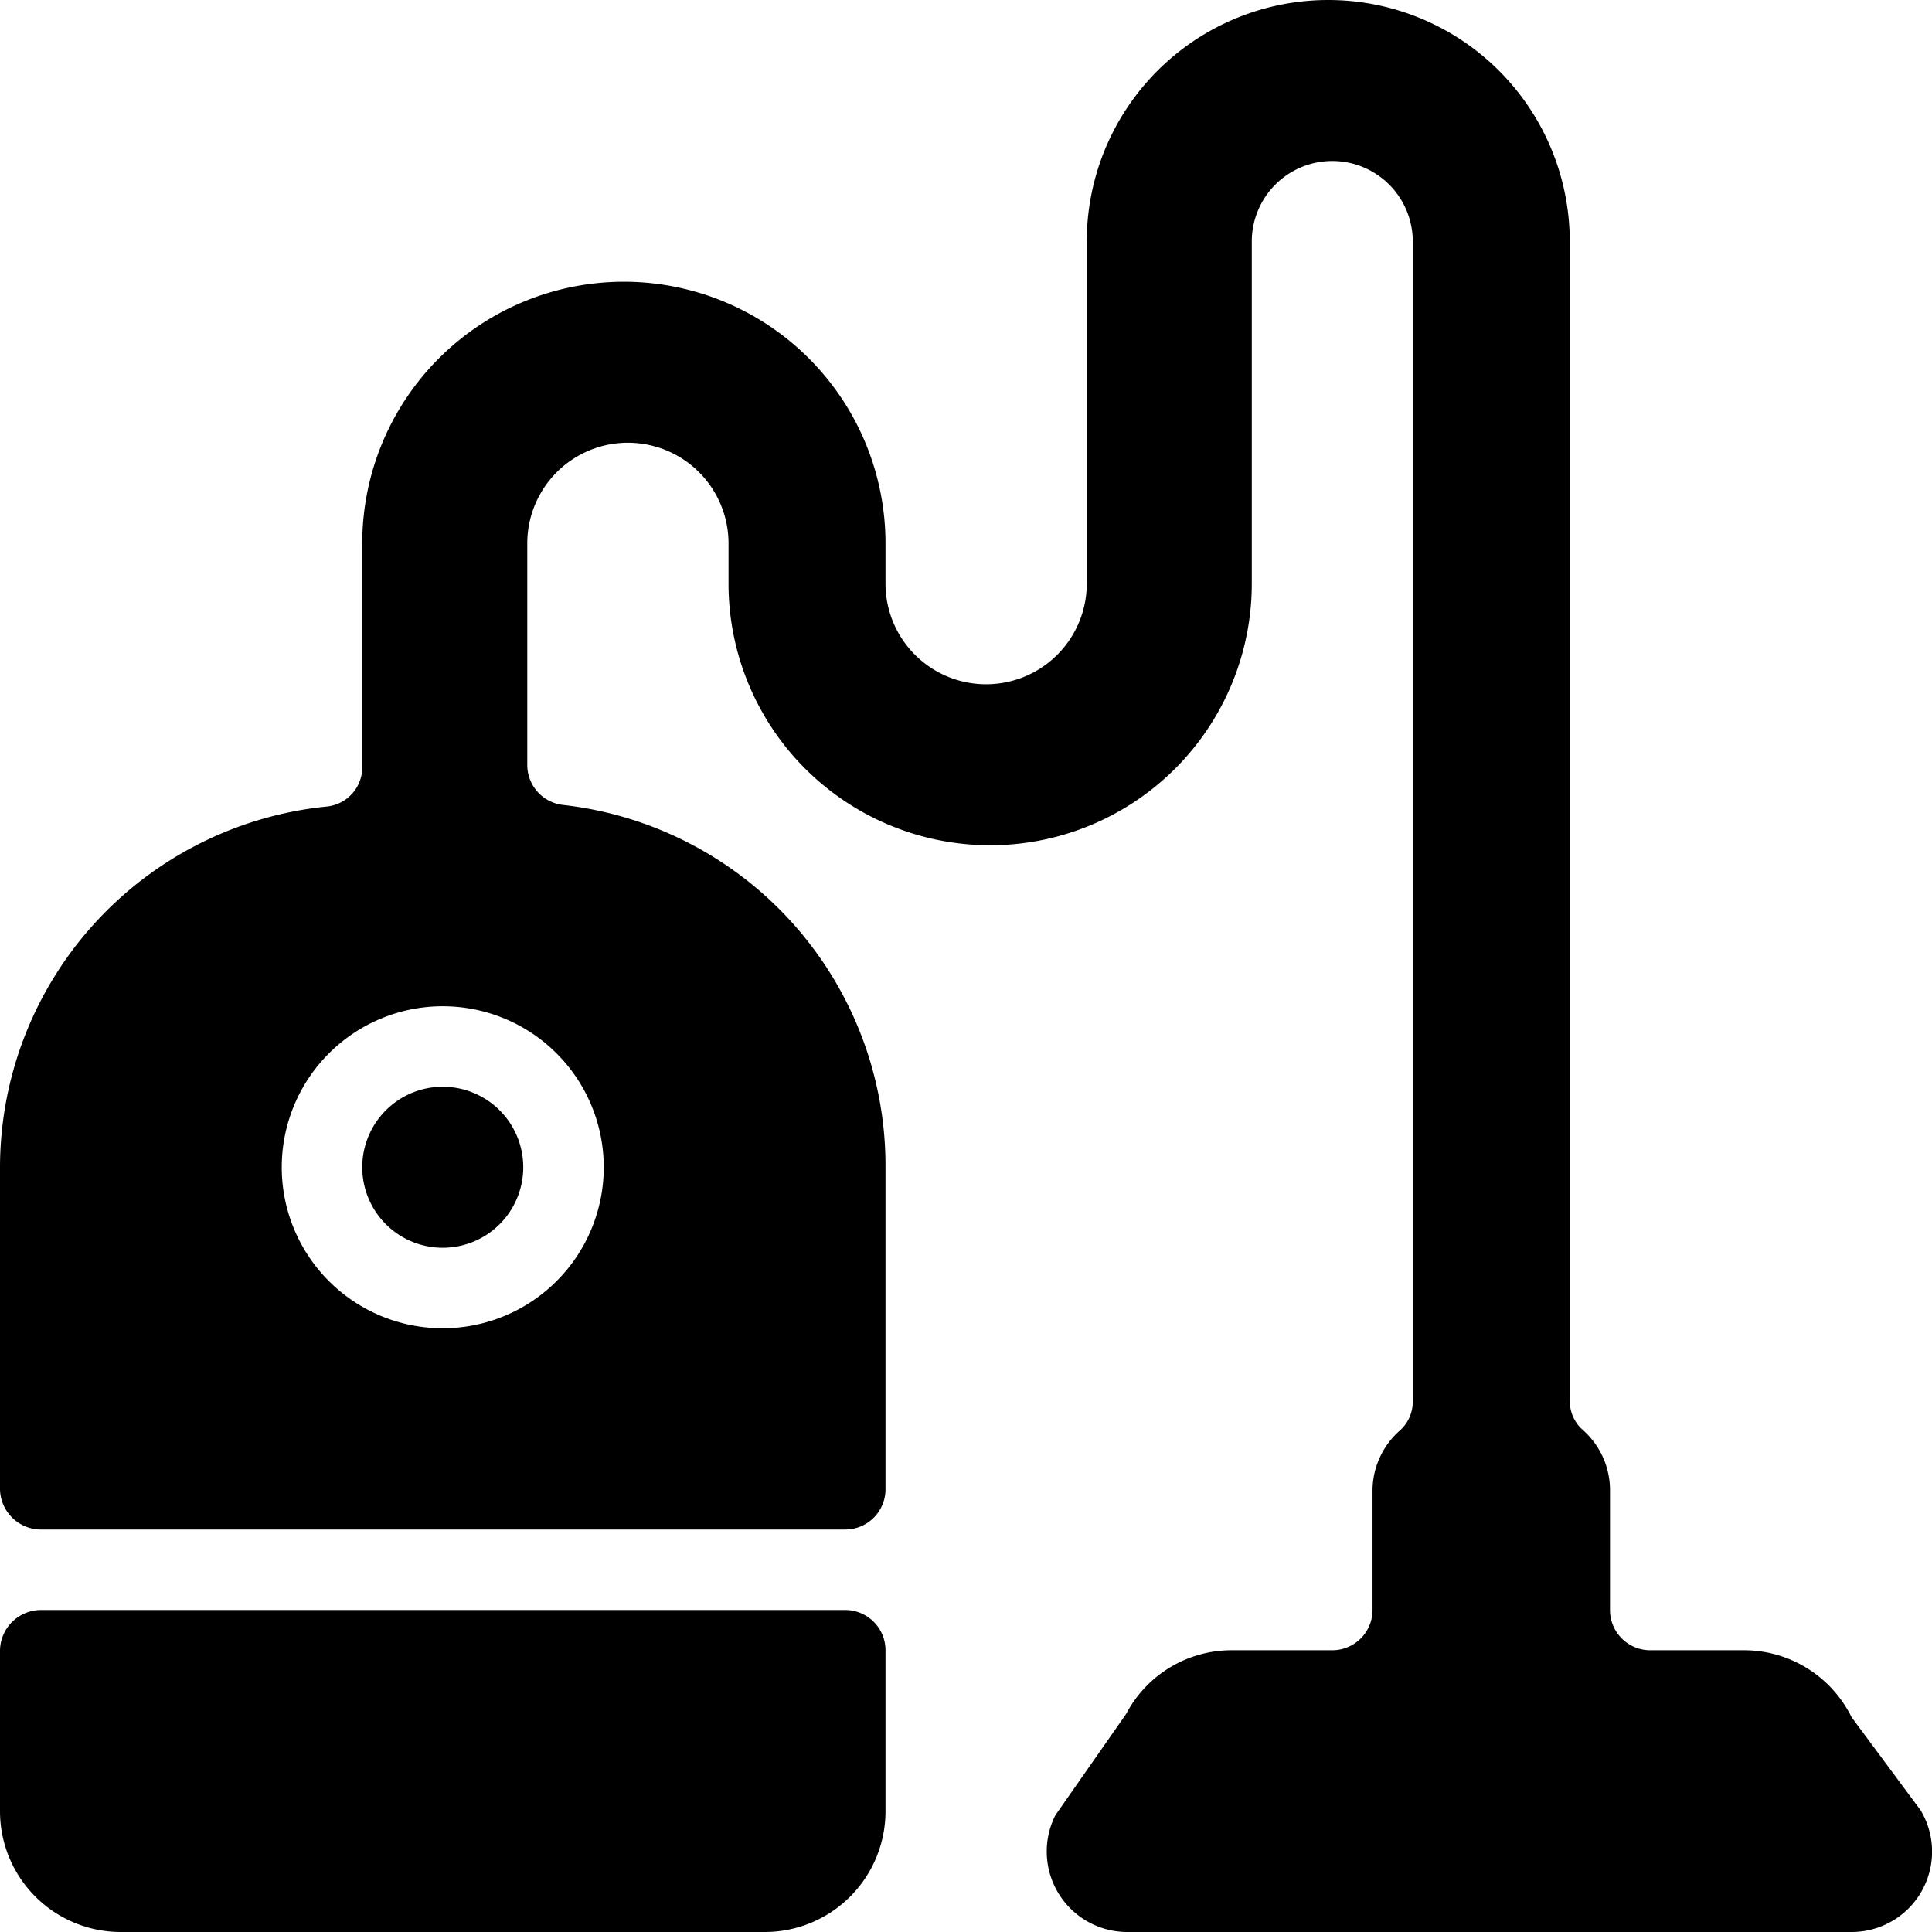 <svg xmlns="http://www.w3.org/2000/svg" viewBox="0 0 24 24"><g><path d="M0.5 20a0.51 0.51 0 0 0 -0.5 0.5v2A1.5 1.5 0 0 0 1.5 24h8a1.5 1.5 0 0 0 1.5 -1.5v-2a0.5 0.5 0 0 0 -0.5 -0.5Z" fill="#000000" stroke-width="1"></path><path d="M5.5 13.5a1 1 0 1 0 1 1 1 1 0 0 0 -1 -1Z" fill="#000000" stroke-width="1"></path><path d="M23.86 22.49 23 21.33a1.49 1.49 0 0 0 -1.34 -0.83H20.5a0.5 0.5 0 0 1 -0.5 -0.5v-1.5a1 1 0 0 0 -0.33 -0.73 0.48 0.48 0 0 1 -0.17 -0.37V3a3 3 0 0 0 -6 0v4.25a1.25 1.25 0 0 1 -2.5 0v-0.5a3.25 3.25 0 0 0 -6.5 0v2.77a0.49 0.49 0 0 1 -0.45 0.5A4.51 4.51 0 0 0 0 14.5v4a0.51 0.51 0 0 0 0.5 0.5h10a0.5 0.5 0 0 0 0.5 -0.5v-4A4.51 4.51 0 0 0 7 10a0.5 0.5 0 0 1 -0.45 -0.5V6.75a1.25 1.25 0 0 1 2.5 0v0.5a3.25 3.25 0 0 0 6.5 0V3a1 1 0 0 1 2 0v14.42a0.48 0.48 0 0 1 -0.16 0.35 1 1 0 0 0 -0.34 0.73V20a0.5 0.5 0 0 1 -0.5 0.5h-1.24a1.48 1.48 0 0 0 -1.32 0.79l-0.88 1.26A1 1 0 0 0 14 24h9a1 1 0 0 0 0.85 -0.47 1 1 0 0 0 0.01 -1.04ZM7.5 14.5a2 2 0 1 1 -2 -2 2 2 0 0 1 2 2Z" fill="#000000" stroke-width="1"></path></g></svg>